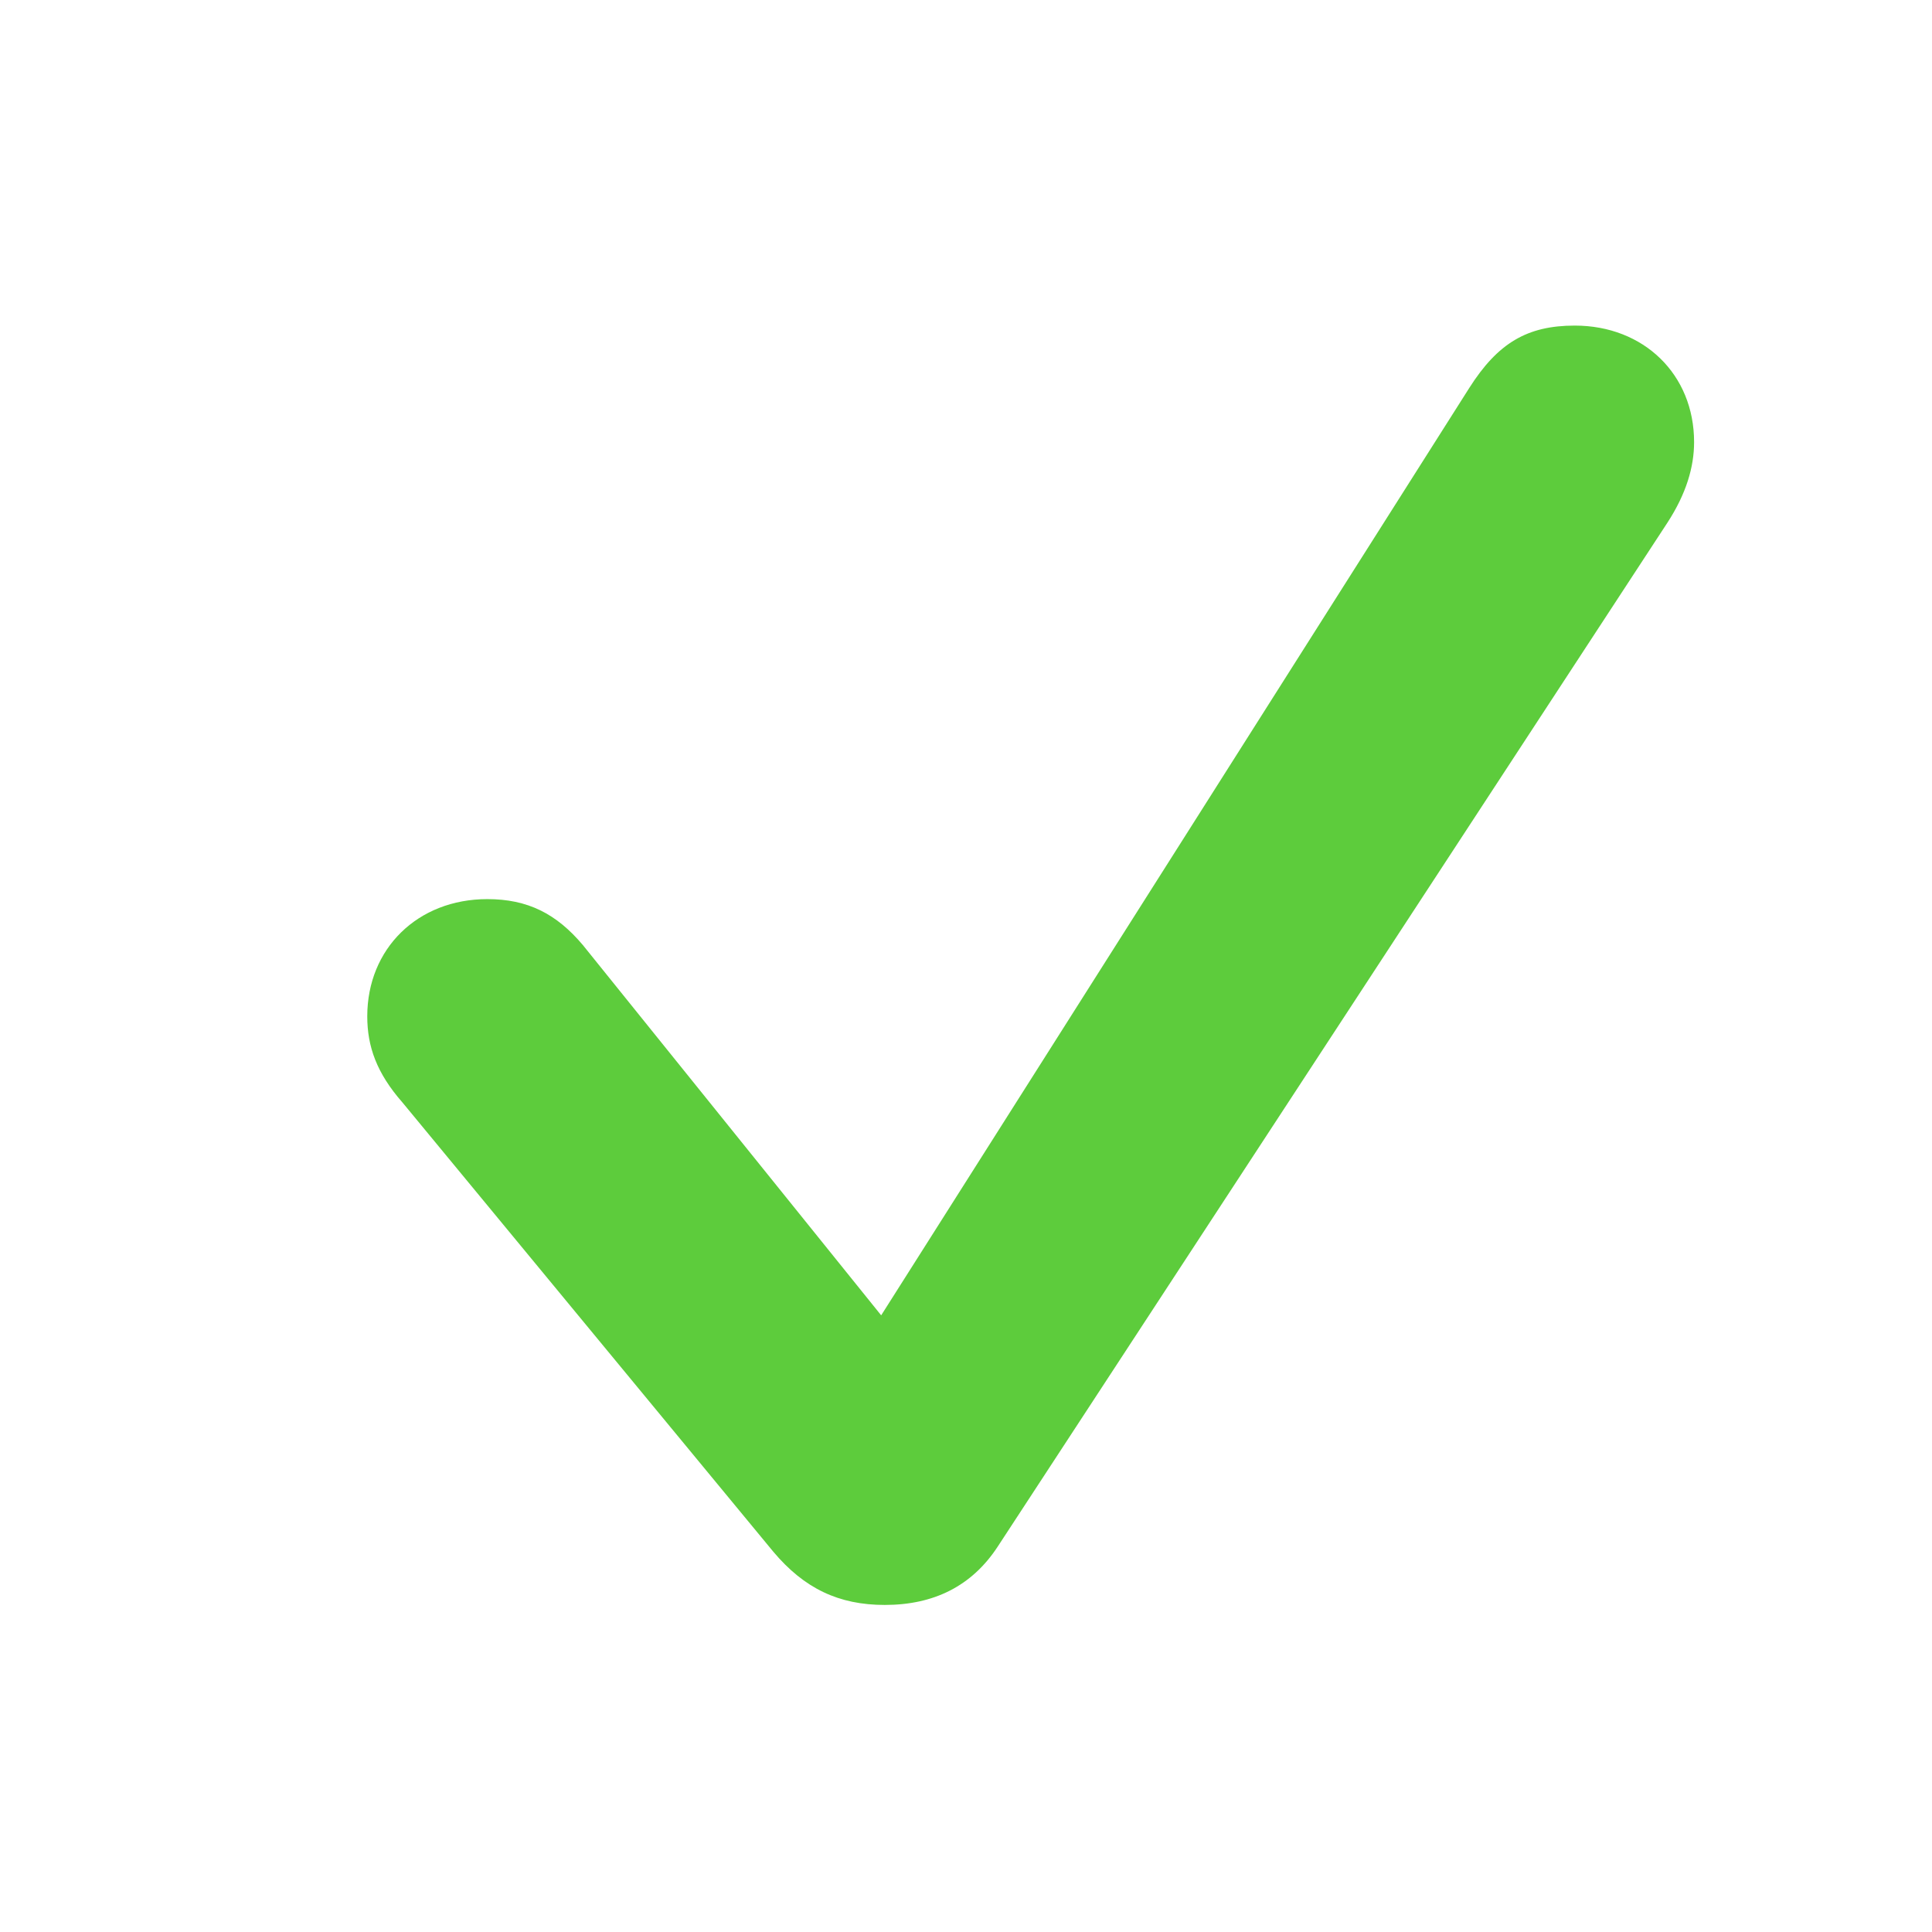 <svg width="21" height="21" viewBox="0 0 21 21" fill="none" xmlns="http://www.w3.org/2000/svg">
<path d="M9.617 17.445C9.117 17.445 8.742 17.266 8.406 16.867L4.375 11.984C4.094 11.664 3.992 11.375 3.992 11.047C3.992 10.312 4.539 9.773 5.297 9.773C5.734 9.773 6.047 9.93 6.336 10.273L9.578 14.297L15.969 4.219C16.281 3.727 16.602 3.539 17.117 3.539C17.867 3.539 18.414 4.07 18.414 4.805C18.414 5.078 18.328 5.367 18.125 5.68L10.844 16.812C10.562 17.242 10.148 17.445 9.617 17.445Z" fill="#5DCC3C"/>
</svg>
